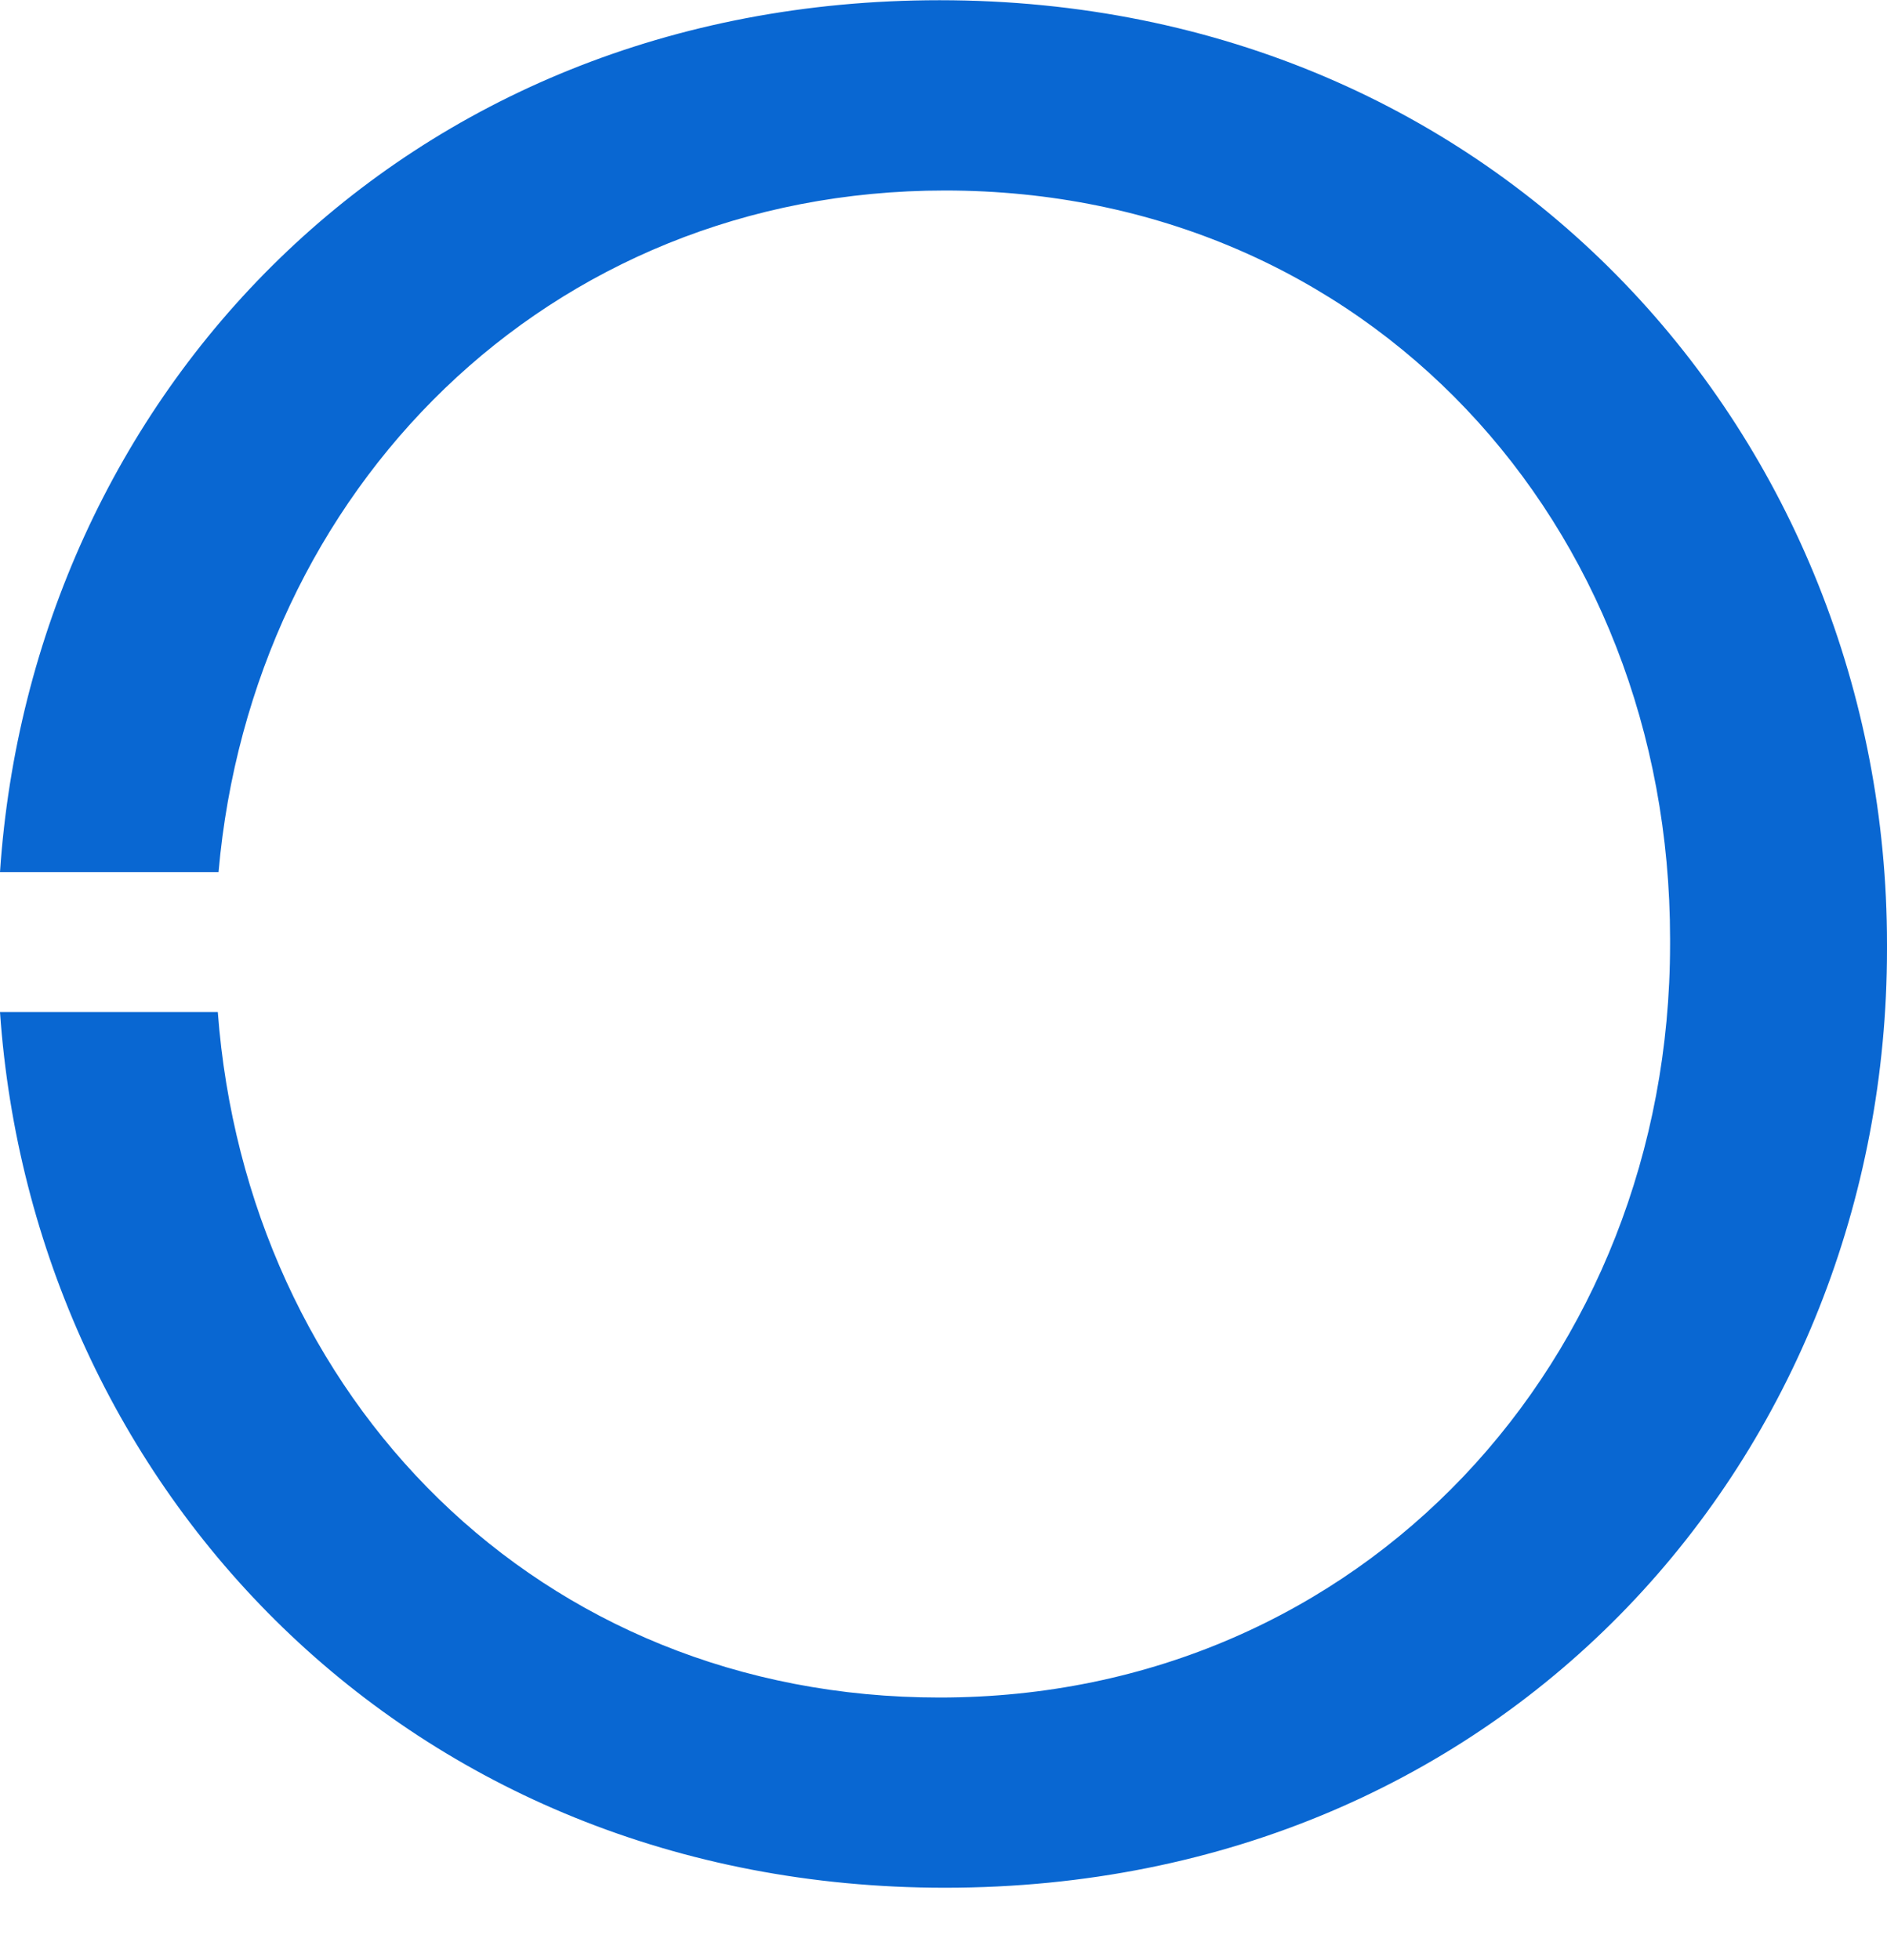 <svg width="26" height="27" viewBox="0 0 26 27" fill="none" xmlns="http://www.w3.org/2000/svg">
<path d="M12.946 0.003C5.526 0.003 0.44 5.479 0 12.013H3.011C3.472 6.764 7.529 2.624 13.02 2.624C18.854 2.624 23.011 7.221 23.011 12.934V13.006C23.011 18.715 18.781 23.383 12.946 23.383C7.412 23.383 3.4 19.242 3.001 13.941H0C0.453 20.473 5.605 26.003 13.02 26.003C20.788 26.003 26 20.007 26 13.075V13.006C26 6.073 20.713 0.003 12.946 0.003L13.02 0.5L12.946 0.003Z" fill="#0967D2"/>
</svg>
